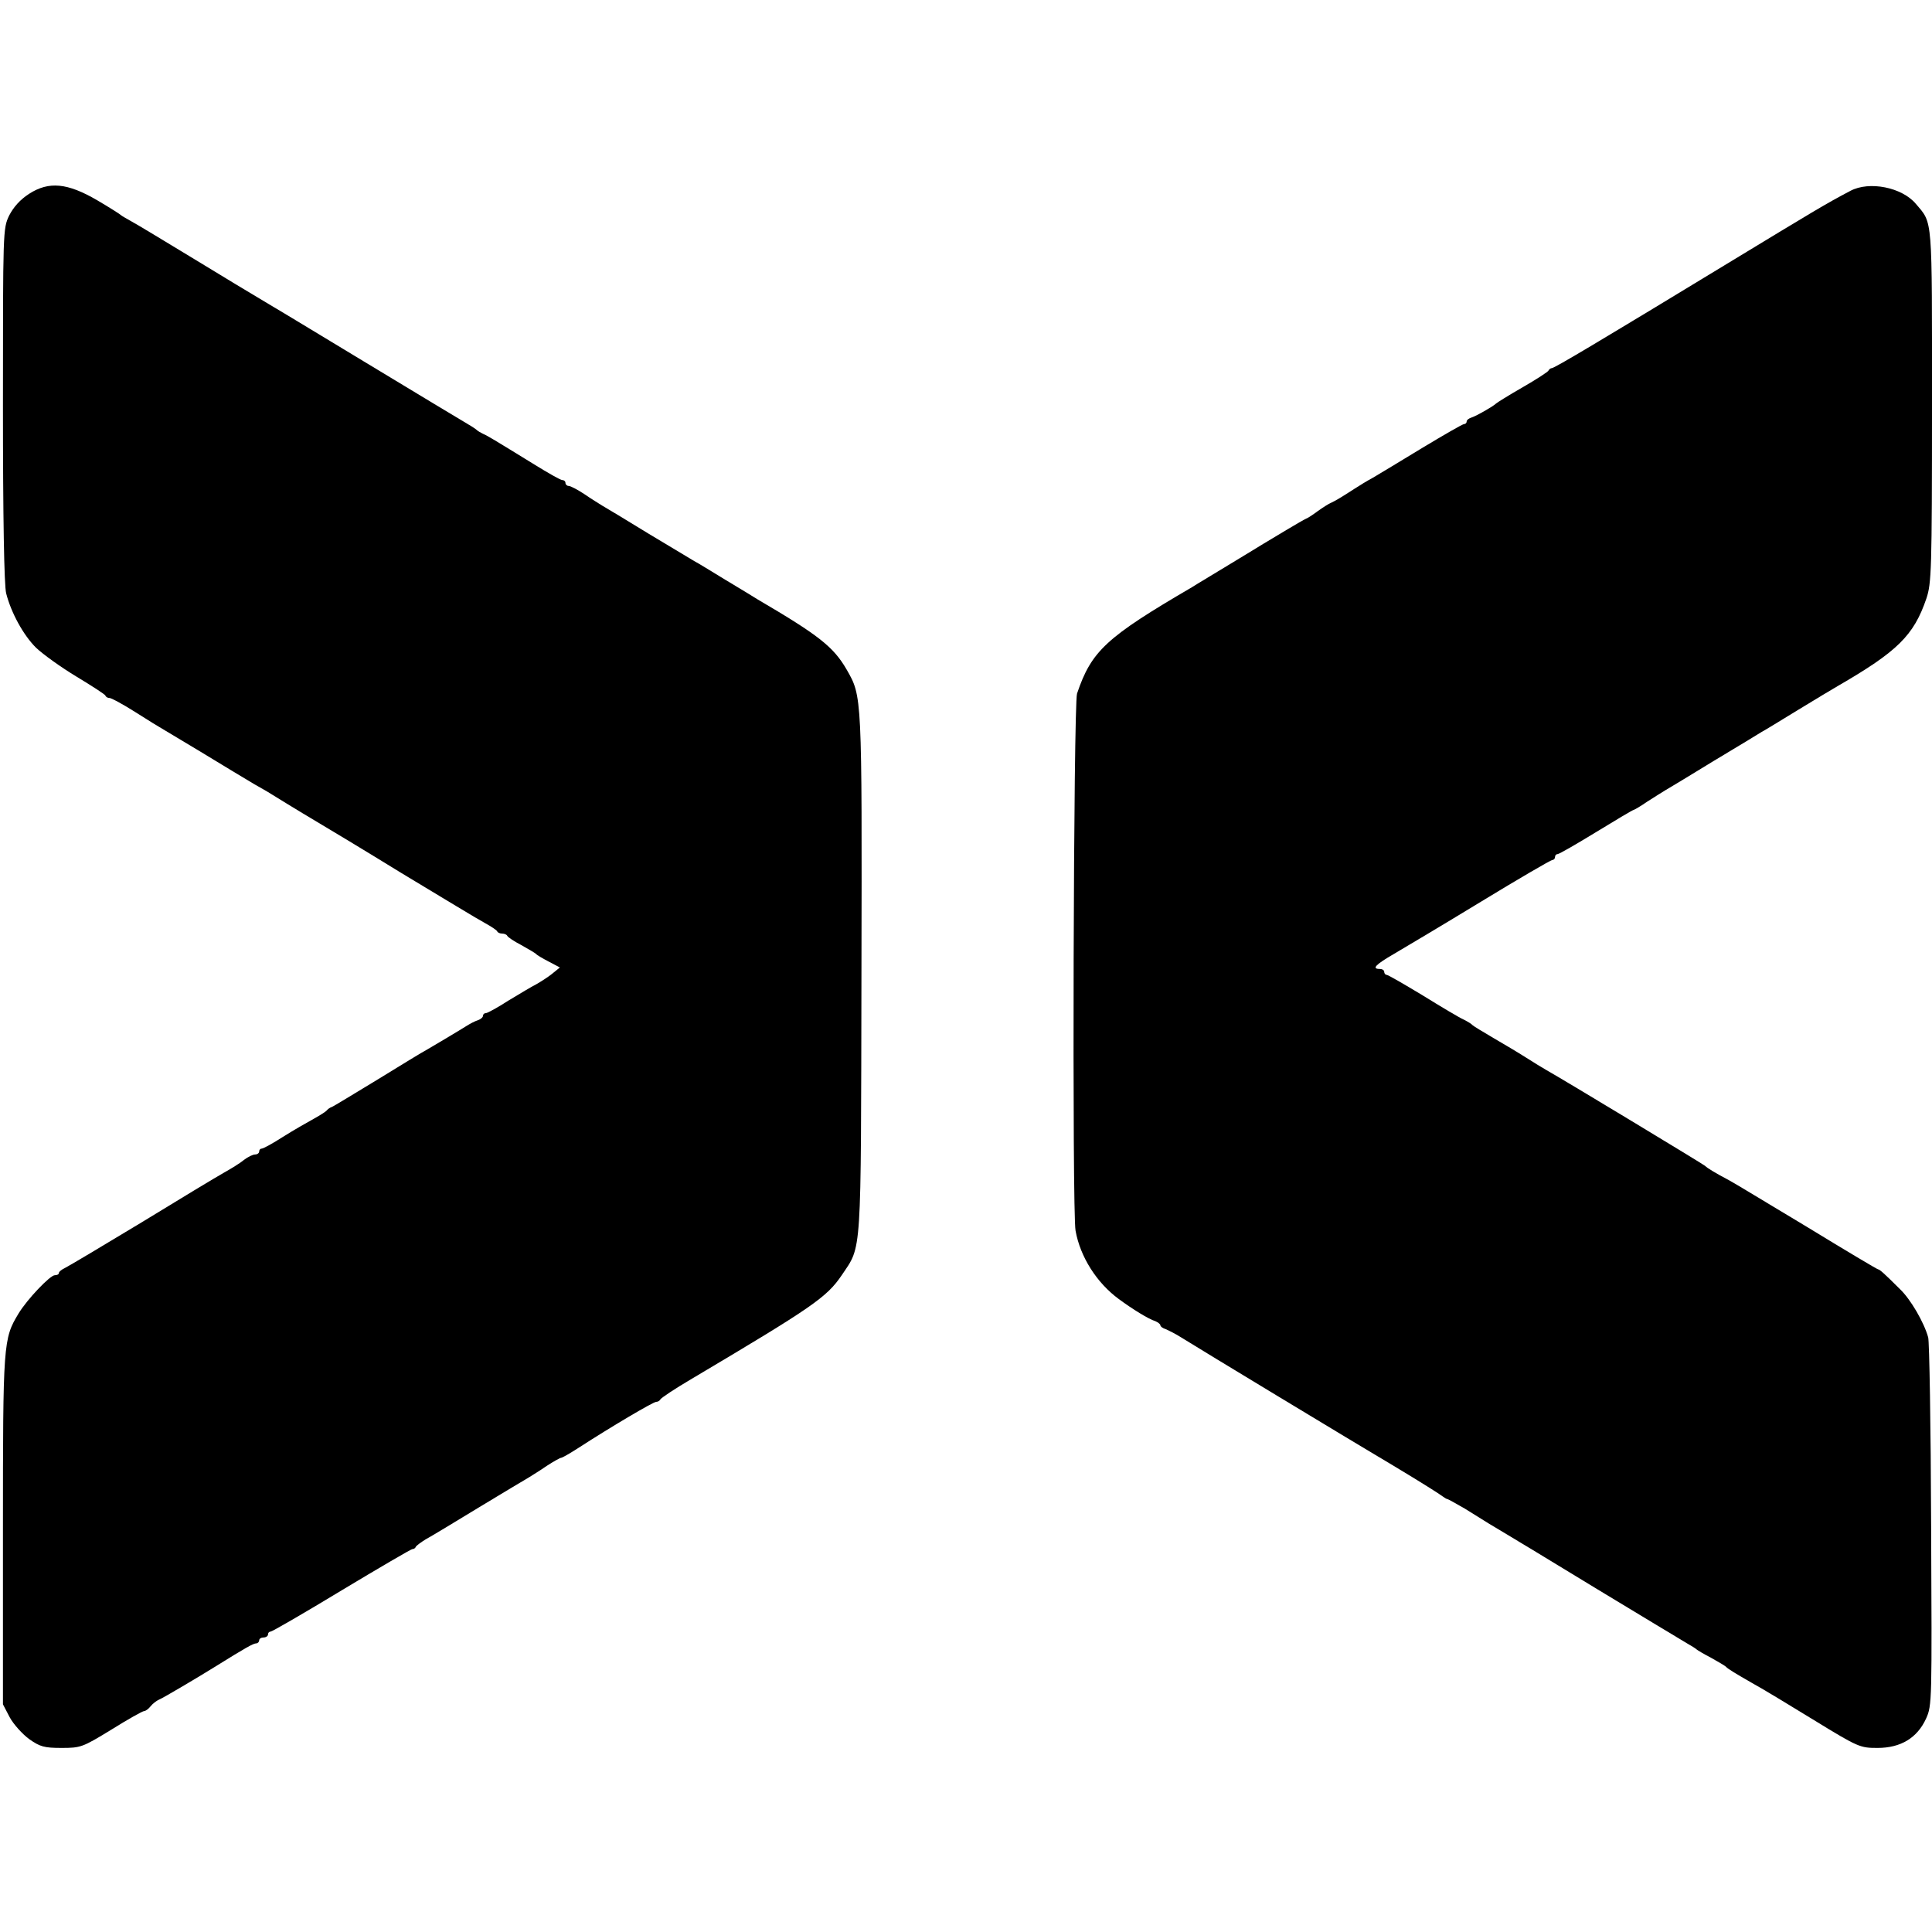 <?xml version="1.0" standalone="no"?>
<!DOCTYPE svg PUBLIC "-//W3C//DTD SVG 20010904//EN"
 "http://www.w3.org/TR/2001/REC-SVG-20010904/DTD/svg10.dtd">
<svg version="1.0" xmlns="http://www.w3.org/2000/svg"
 width="656pt" height="656pt" viewBox="0 0 656 656"
 preserveAspectRatio="xMidYMid meet">
<g transform="translate(0,656) scale(0.1,-0.1)"
fill="#000000" stroke="none">
<path d="M99 5902 c-31 -20 -53 -45 -68 -74 -21 -44 -21 -51 -21 -644 0 -382
4 -613 11 -639 17 -66 58 -141 101 -184 23 -22 84 -66 137 -98 53 -32 98 -61
99 -65 2 -5 8 -8 14 -8 6 0 45 -21 86 -47 42 -27 88 -55 102 -63 34 -20 182
-109 229 -138 20 -12 53 -32 75 -45 21 -12 46 -26 55 -32 84 -52 151 -92 173
-105 14 -8 137 -82 272 -165 136 -82 263 -159 284 -170 20 -11 38 -23 40 -27
2 -5 10 -8 17 -8 7 0 15 -3 17 -7 2 -5 23 -19 48 -32 25 -14 47 -27 50 -30 3
-4 22 -15 43 -26 l38 -20 -27 -22 c-15 -12 -39 -27 -53 -35 -14 -7 -56 -32
-94 -55 -37 -24 -72 -43 -77 -43 -6 0 -10 -4 -10 -9 0 -5 -8 -12 -17 -15 -10
-3 -27 -12 -38 -19 -27 -17 -116 -70 -137 -82 -10 -5 -84 -50 -165 -100 -81
-49 -151 -92 -157 -94 -6 -2 -13 -7 -16 -11 -3 -4 -23 -17 -45 -29 -22 -12
-69 -39 -104 -61 -34 -22 -67 -40 -72 -40 -5 0 -9 -4 -9 -10 0 -5 -6 -10 -14
-10 -7 0 -24 -8 -37 -18 -13 -11 -44 -30 -69 -44 -25 -14 -151 -90 -280 -169
-129 -78 -245 -147 -257 -153 -13 -6 -23 -14 -23 -18 0 -5 -6 -8 -14 -8 -16 0
-94 -82 -123 -130 -52 -86 -53 -99 -53 -735 l0 -592 23 -44 c13 -24 43 -57 66
-74 37 -26 51 -30 110 -30 65 0 71 2 169 62 56 35 106 63 111 63 5 0 15 7 22
16 7 9 20 19 29 23 13 5 133 76 194 114 98 61 126 77 136 77 5 0 10 5 10 10 0
6 7 10 15 10 8 0 15 5 15 10 0 6 4 10 9 10 5 0 114 63 241 140 128 77 236 140
240 140 5 0 10 3 12 8 2 4 17 15 33 25 17 9 98 58 180 108 83 50 159 96 170
102 11 7 39 24 62 40 23 15 45 27 48 27 4 0 30 15 58 33 111 72 255 157 265
157 6 0 12 4 14 8 2 5 50 37 108 71 411 244 457 276 508 351 69 103 65 50 67
1025 2 948 2 940 -50 1031 -45 78 -95 117 -303 239 -9 6 -57 35 -107 65 -49
30 -98 60 -108 65 -9 6 -79 47 -155 93 -75 46 -146 89 -157 95 -11 7 -39 24
-62 40 -23 15 -46 27 -52 27 -6 0 -11 5 -11 10 0 6 -5 10 -11 10 -6 0 -48 24
-95 53 -138 85 -158 97 -174 104 -8 4 -17 9 -20 12 -3 3 -16 12 -30 20 -14 8
-173 104 -355 214 -181 110 -343 207 -360 217 -16 9 -113 68 -215 130 -102 62
-198 120 -215 129 -16 9 -32 18 -35 21 -3 3 -39 26 -80 50 -101 59 -164 65
-231 22z"/>
<path d="M6283 5912 c-84 -44 -128 -71 -418 -247 -431 -262 -587 -355 -596
-355 -4 0 -9 -4 -11 -8 -1 -4 -41 -30 -88 -57 -47 -27 -87 -52 -90 -55 -9 -9
-64 -41 -82 -47 -10 -3 -18 -9 -18 -14 0 -5 -4 -9 -9 -9 -5 0 -69 -37 -142
-81 -74 -45 -150 -91 -169 -102 -19 -10 -46 -27 -60 -36 -48 -31 -65 -41 -80
-48 -8 -3 -28 -16 -45 -28 -16 -12 -34 -24 -40 -26 -5 -2 -36 -20 -68 -39 -32
-19 -66 -40 -75 -45 -9 -6 -61 -37 -115 -70 -54 -33 -113 -68 -130 -79 -291
-170 -341 -216 -390 -361 -12 -37 -17 -1760 -5 -1824 16 -89 72 -177 147 -232
46 -34 101 -68 124 -75 9 -4 17 -10 17 -14 0 -4 8 -10 18 -13 9 -4 34 -16 54
-29 59 -37 568 -345 728 -440 80 -48 150 -92 157 -98 7 -5 15 -10 17 -10 3 0
29 -15 59 -32 86 -54 90 -56 132 -81 22 -13 166 -100 320 -194 154 -93 291
-176 305 -184 14 -8 27 -16 30 -19 3 -3 25 -16 50 -29 25 -14 47 -27 50 -30 6
-7 27 -20 95 -59 28 -15 120 -71 205 -123 150 -92 156 -94 215 -94 79 0 135
34 165 100 20 44 20 58 17 658 -1 336 -6 623 -10 636 -14 51 -60 130 -96 164
-52 52 -69 67 -74 67 -3 0 -112 65 -243 145 -132 79 -250 151 -264 158 -44 23
-75 42 -80 48 -5 5 -481 293 -540 326 -14 8 -45 27 -70 43 -25 16 -74 45 -110
66 -36 21 -67 40 -70 43 -3 4 -16 12 -30 19 -14 6 -76 43 -139 82 -63 38 -118
70 -123 70 -4 0 -8 5 -8 10 0 6 -7 10 -15 10 -29 0 -14 15 48 51 34 20 167 99
295 177 128 78 238 142 243 142 5 0 9 5 9 10 0 6 4 10 9 10 5 0 64 34 131 75
67 41 124 75 127 75 2 0 23 12 46 28 23 15 51 32 62 39 11 6 85 51 165 100 80
48 153 92 162 98 10 5 65 39 124 75 59 36 119 72 133 80 204 118 259 172 302
298 17 51 19 93 19 654 0 653 3 617 -55 686 -47 56 -158 78 -222 44z"/>
</g>
</svg>
